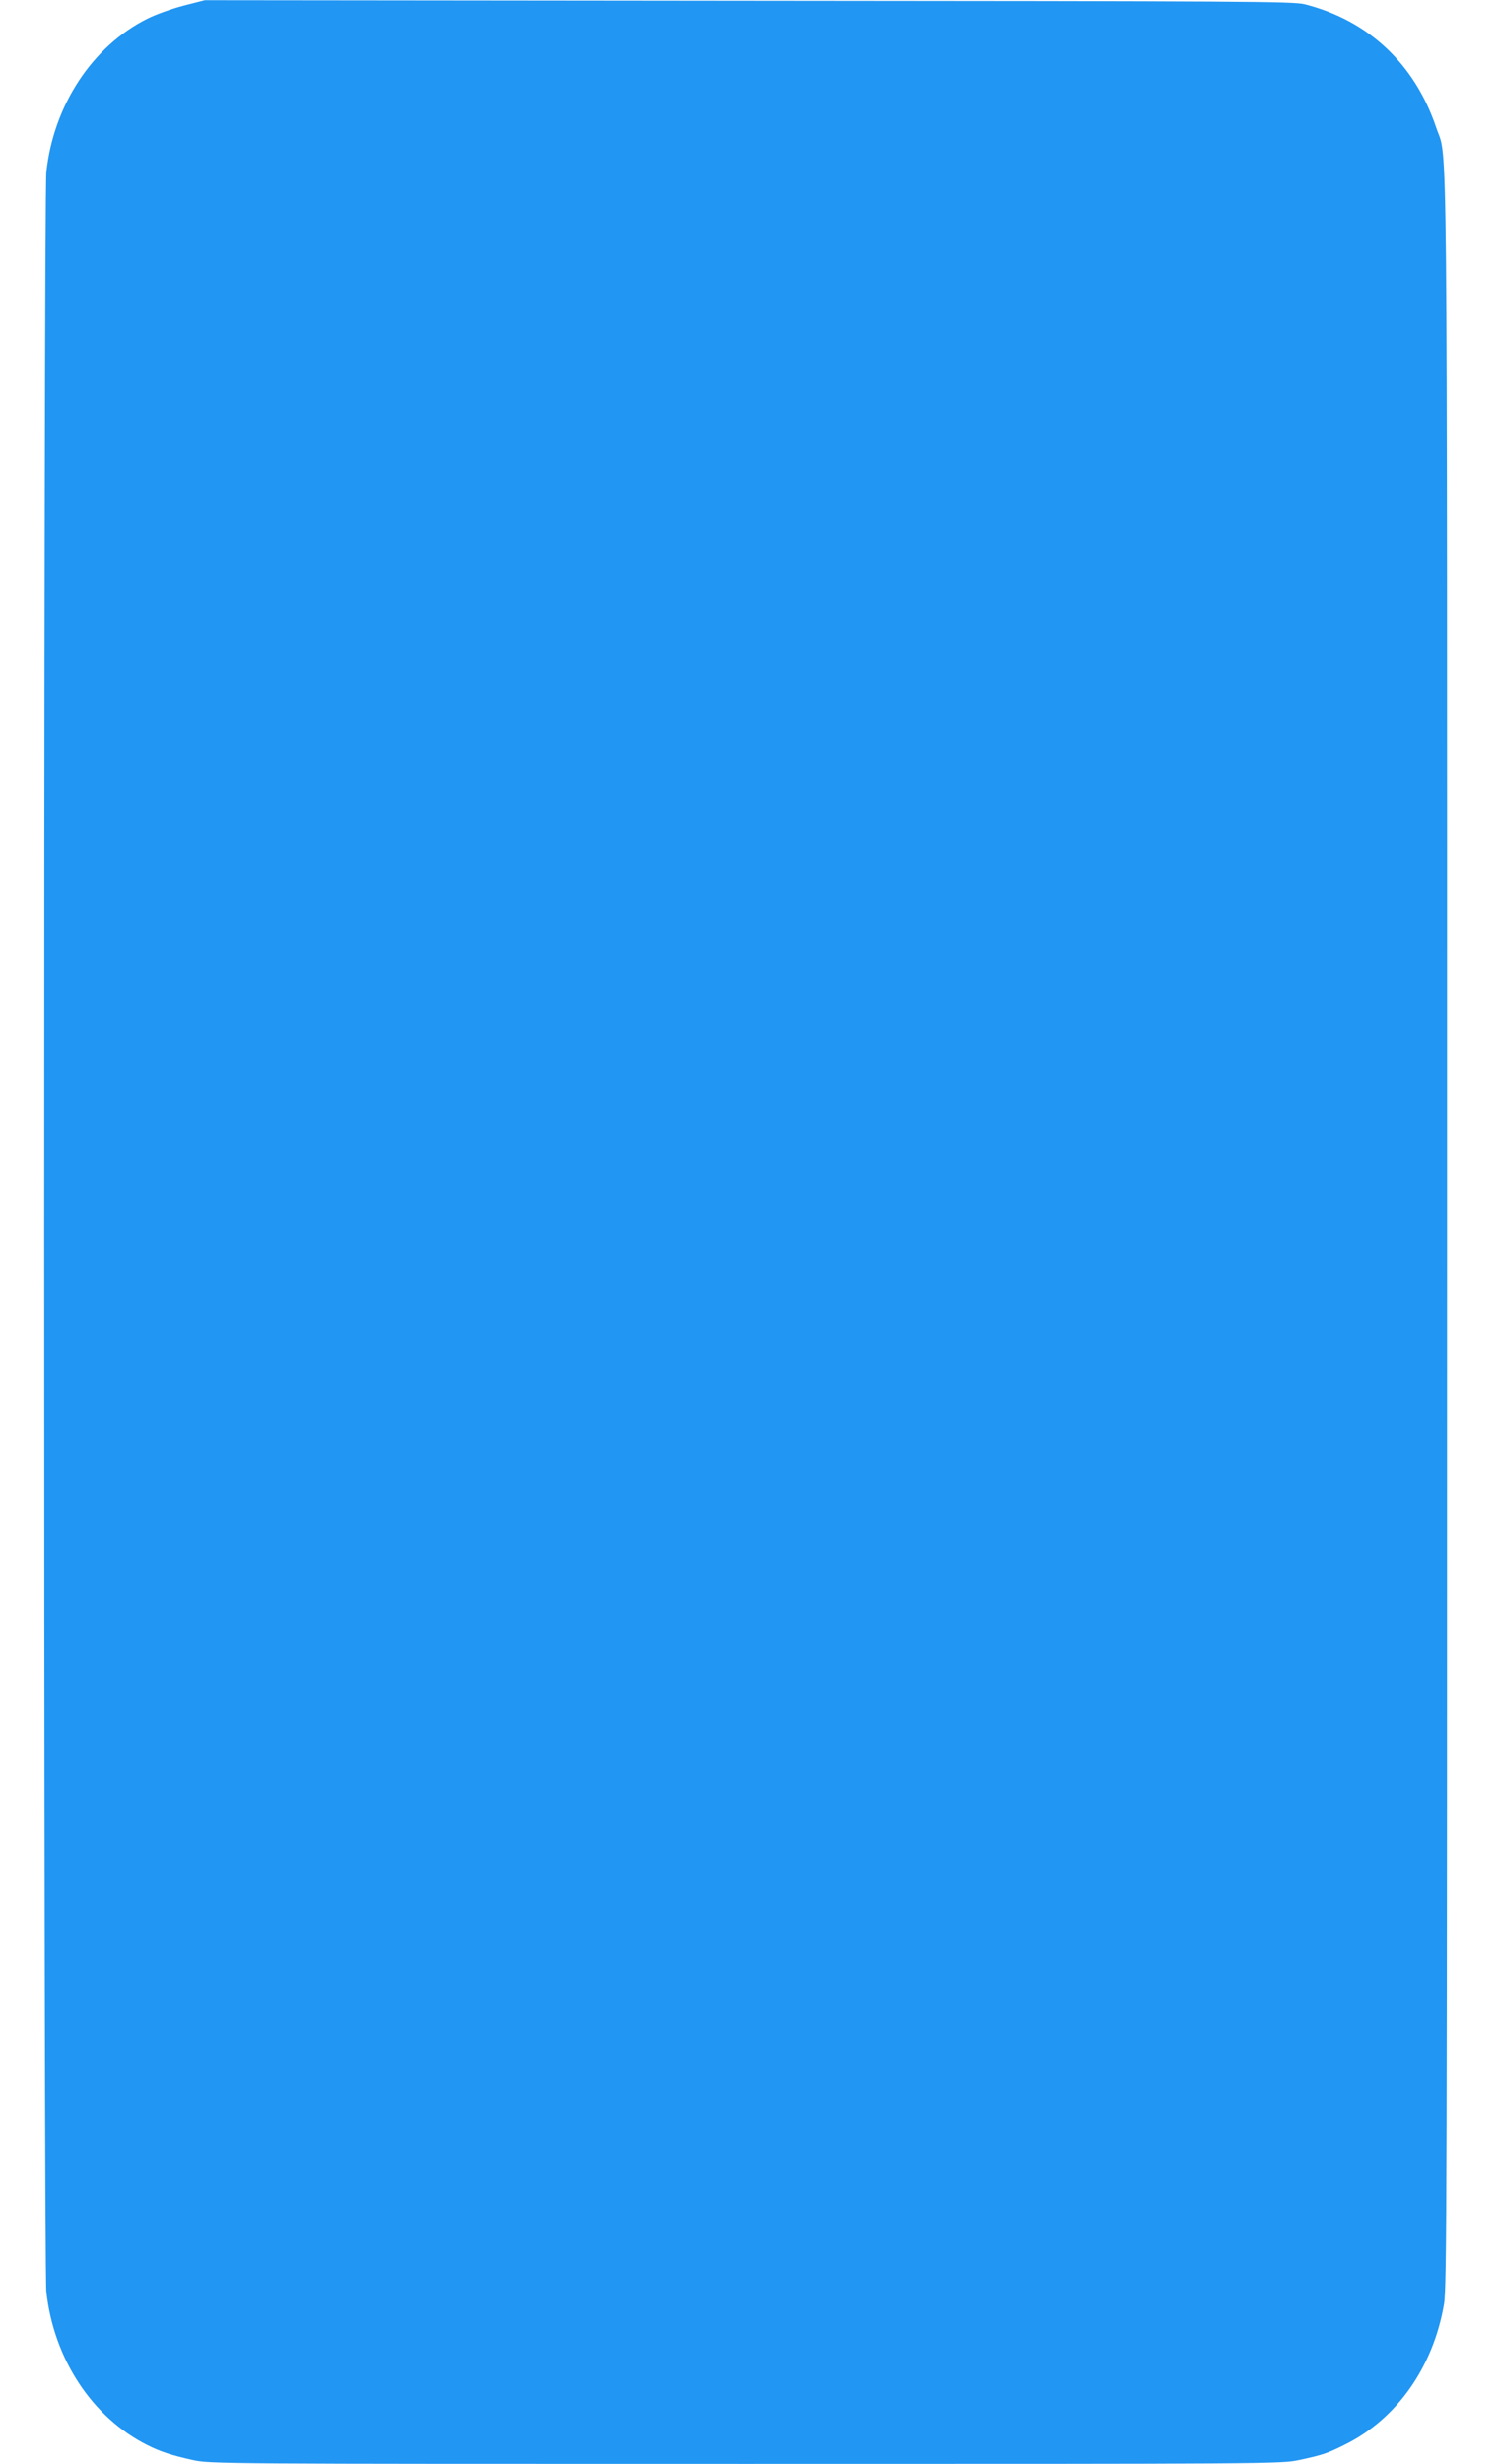 <?xml version="1.0" standalone="no"?>
<!DOCTYPE svg PUBLIC "-//W3C//DTD SVG 20010904//EN"
 "http://www.w3.org/TR/2001/REC-SVG-20010904/DTD/svg10.dtd">
<svg version="1.0" xmlns="http://www.w3.org/2000/svg"
 width="779pt" height="1280pt" viewBox="0 0 779 1280"
 preserveAspectRatio="xMidYMid meet">
<g transform="translate(0,1280) scale(0.1,-0.1)"
fill="#2196f3" stroke="none">
<path d="M955 12771 c-61 -16 -146 -46 -191 -69 -284 -143 -485 -448 -523
-795 -15 -135 -15 -10879 0 -11014 39 -348 238 -651 524 -795 67 -34 128 -54
237 -78 91 -20 128 -20 2873 -20 2748 0 2783 0 2876 20 122 26 149 35 240 81
268 133 457 402 513 728 15 86 16 571 16 5570 0 5977 4 5557 -56 5737 -111
331 -352 558 -684 642 -60 15 -300 16 -2890 18 l-2825 3 -110 -28z"/>
</g>
</svg>
